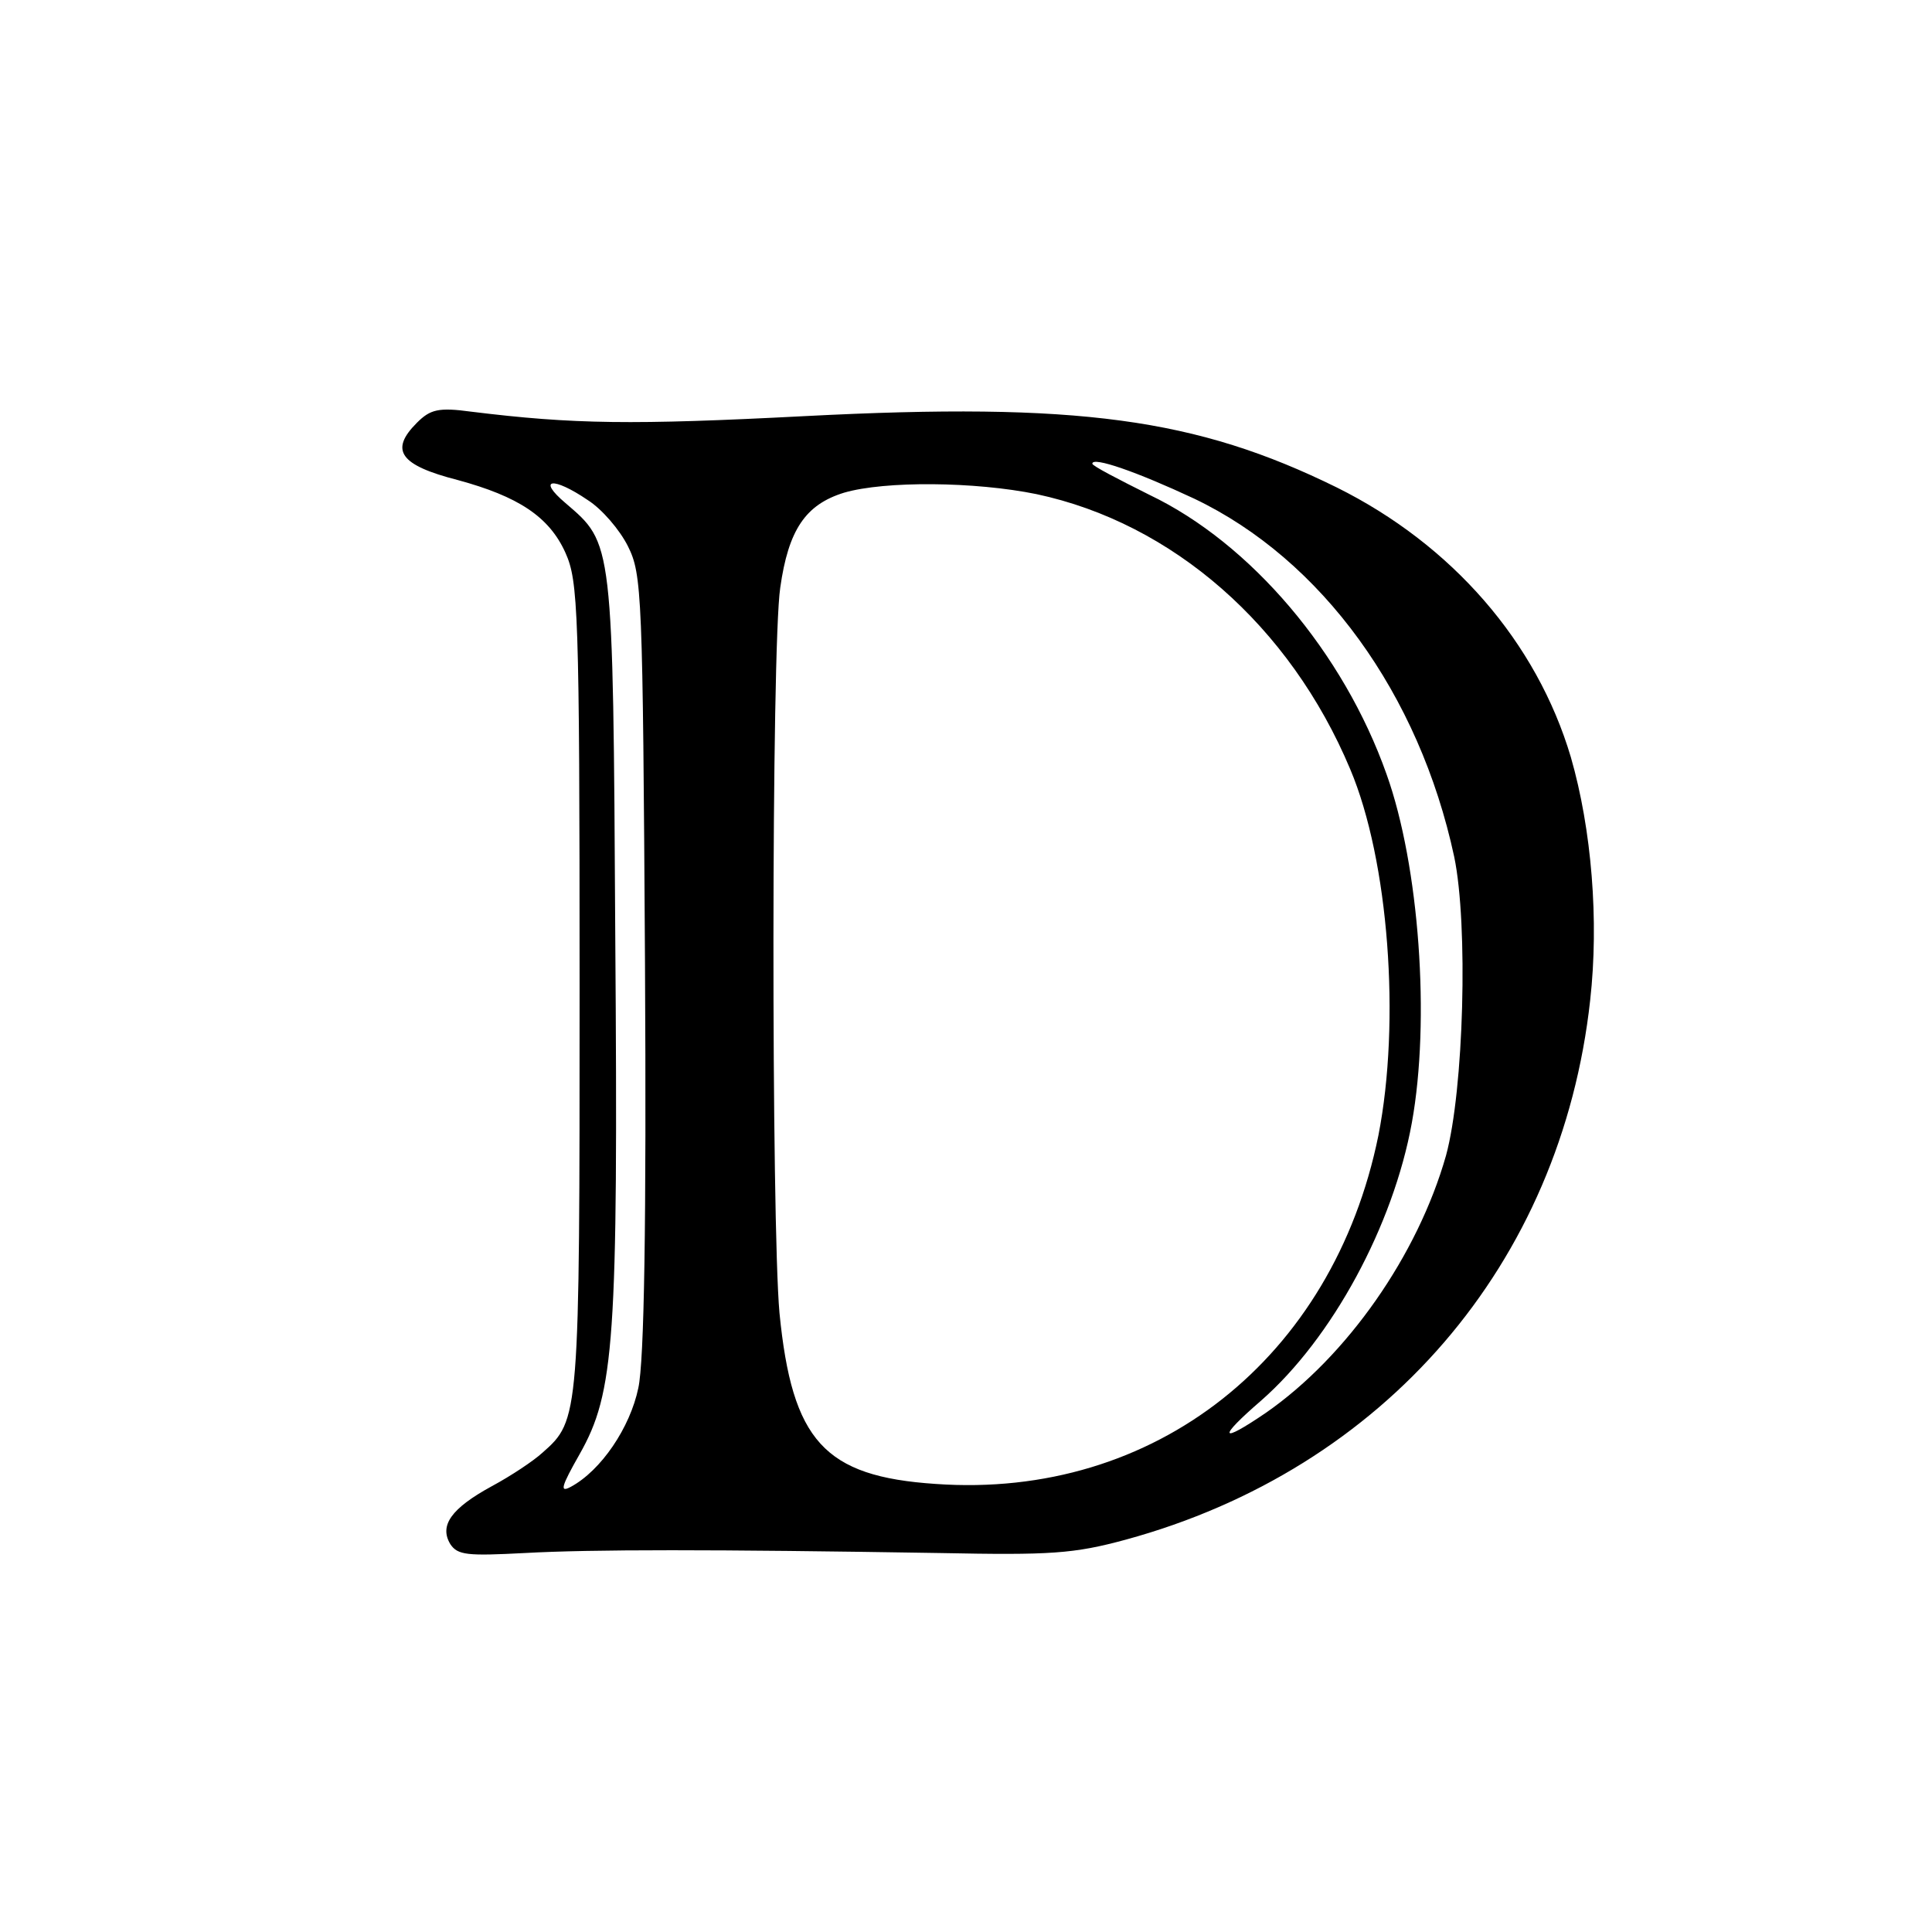 <?xml version="1.0" standalone="no"?>
<!DOCTYPE svg PUBLIC "-//W3C//DTD SVG 20010904//EN"
 "http://www.w3.org/TR/2001/REC-SVG-20010904/DTD/svg10.dtd">
<svg version="1.0" xmlns="http://www.w3.org/2000/svg"
 width="260pt" height="260pt" viewBox="0 0 260 260"
 preserveAspectRatio="xMidYMid meet">
<g transform="translate(0,260) scale(0.1,-0.1)"
fill="#000000" stroke="none">
<path d="M561 2031 c-37 -37 -23 -57 55 -77 81 -22 123 -49 145 -98 17 -38 19
-76 19 -584 0 -580 0 -583 -50 -627 -12 -11 -42 -31 -68 -45 -55 -30 -71 -53
-56 -78 10 -15 23 -16 100 -12 90 5 252 5 559 0 149 -3 180 -1 250 18 348 95
586 371 625 726 12 107 2 230 -26 327 -46 155 -160 286 -315 363 -189 93 -348
115 -716 96 -232 -12 -311 -11 -449 6 -44 6 -55 3 -73 -15z m1046 -102 c172
-82 303 -263 350 -482 19 -91 13 -314 -11 -402 -38 -134 -133 -270 -242 -346
-63 -43 -66 -35 -7 16 96 84 178 236 203 374 25 138 10 346 -34 469 -58 164
-183 311 -319 376 -42 21 -77 39 -77 42 0 10 60 -11 137 -47z m-816 -2 c19
-12 43 -40 54 -62 19 -38 20 -63 23 -560 2 -352 -1 -537 -9 -573 -11 -53 -50
-111 -91 -133 -15 -8 -13 0 12 44 47 83 52 152 48 697 -3 535 -3 528 -67 583
-39 33 -17 36 30 4z m604 8 c183 -39 341 -177 422 -370 52 -123 68 -340 38
-493 -61 -300 -301 -490 -596 -469 -150 10 -193 58 -210 230 -11 122 -11 895
1 976 11 78 34 112 86 128 55 16 176 15 259 -2z"/>
</g>
</svg>
